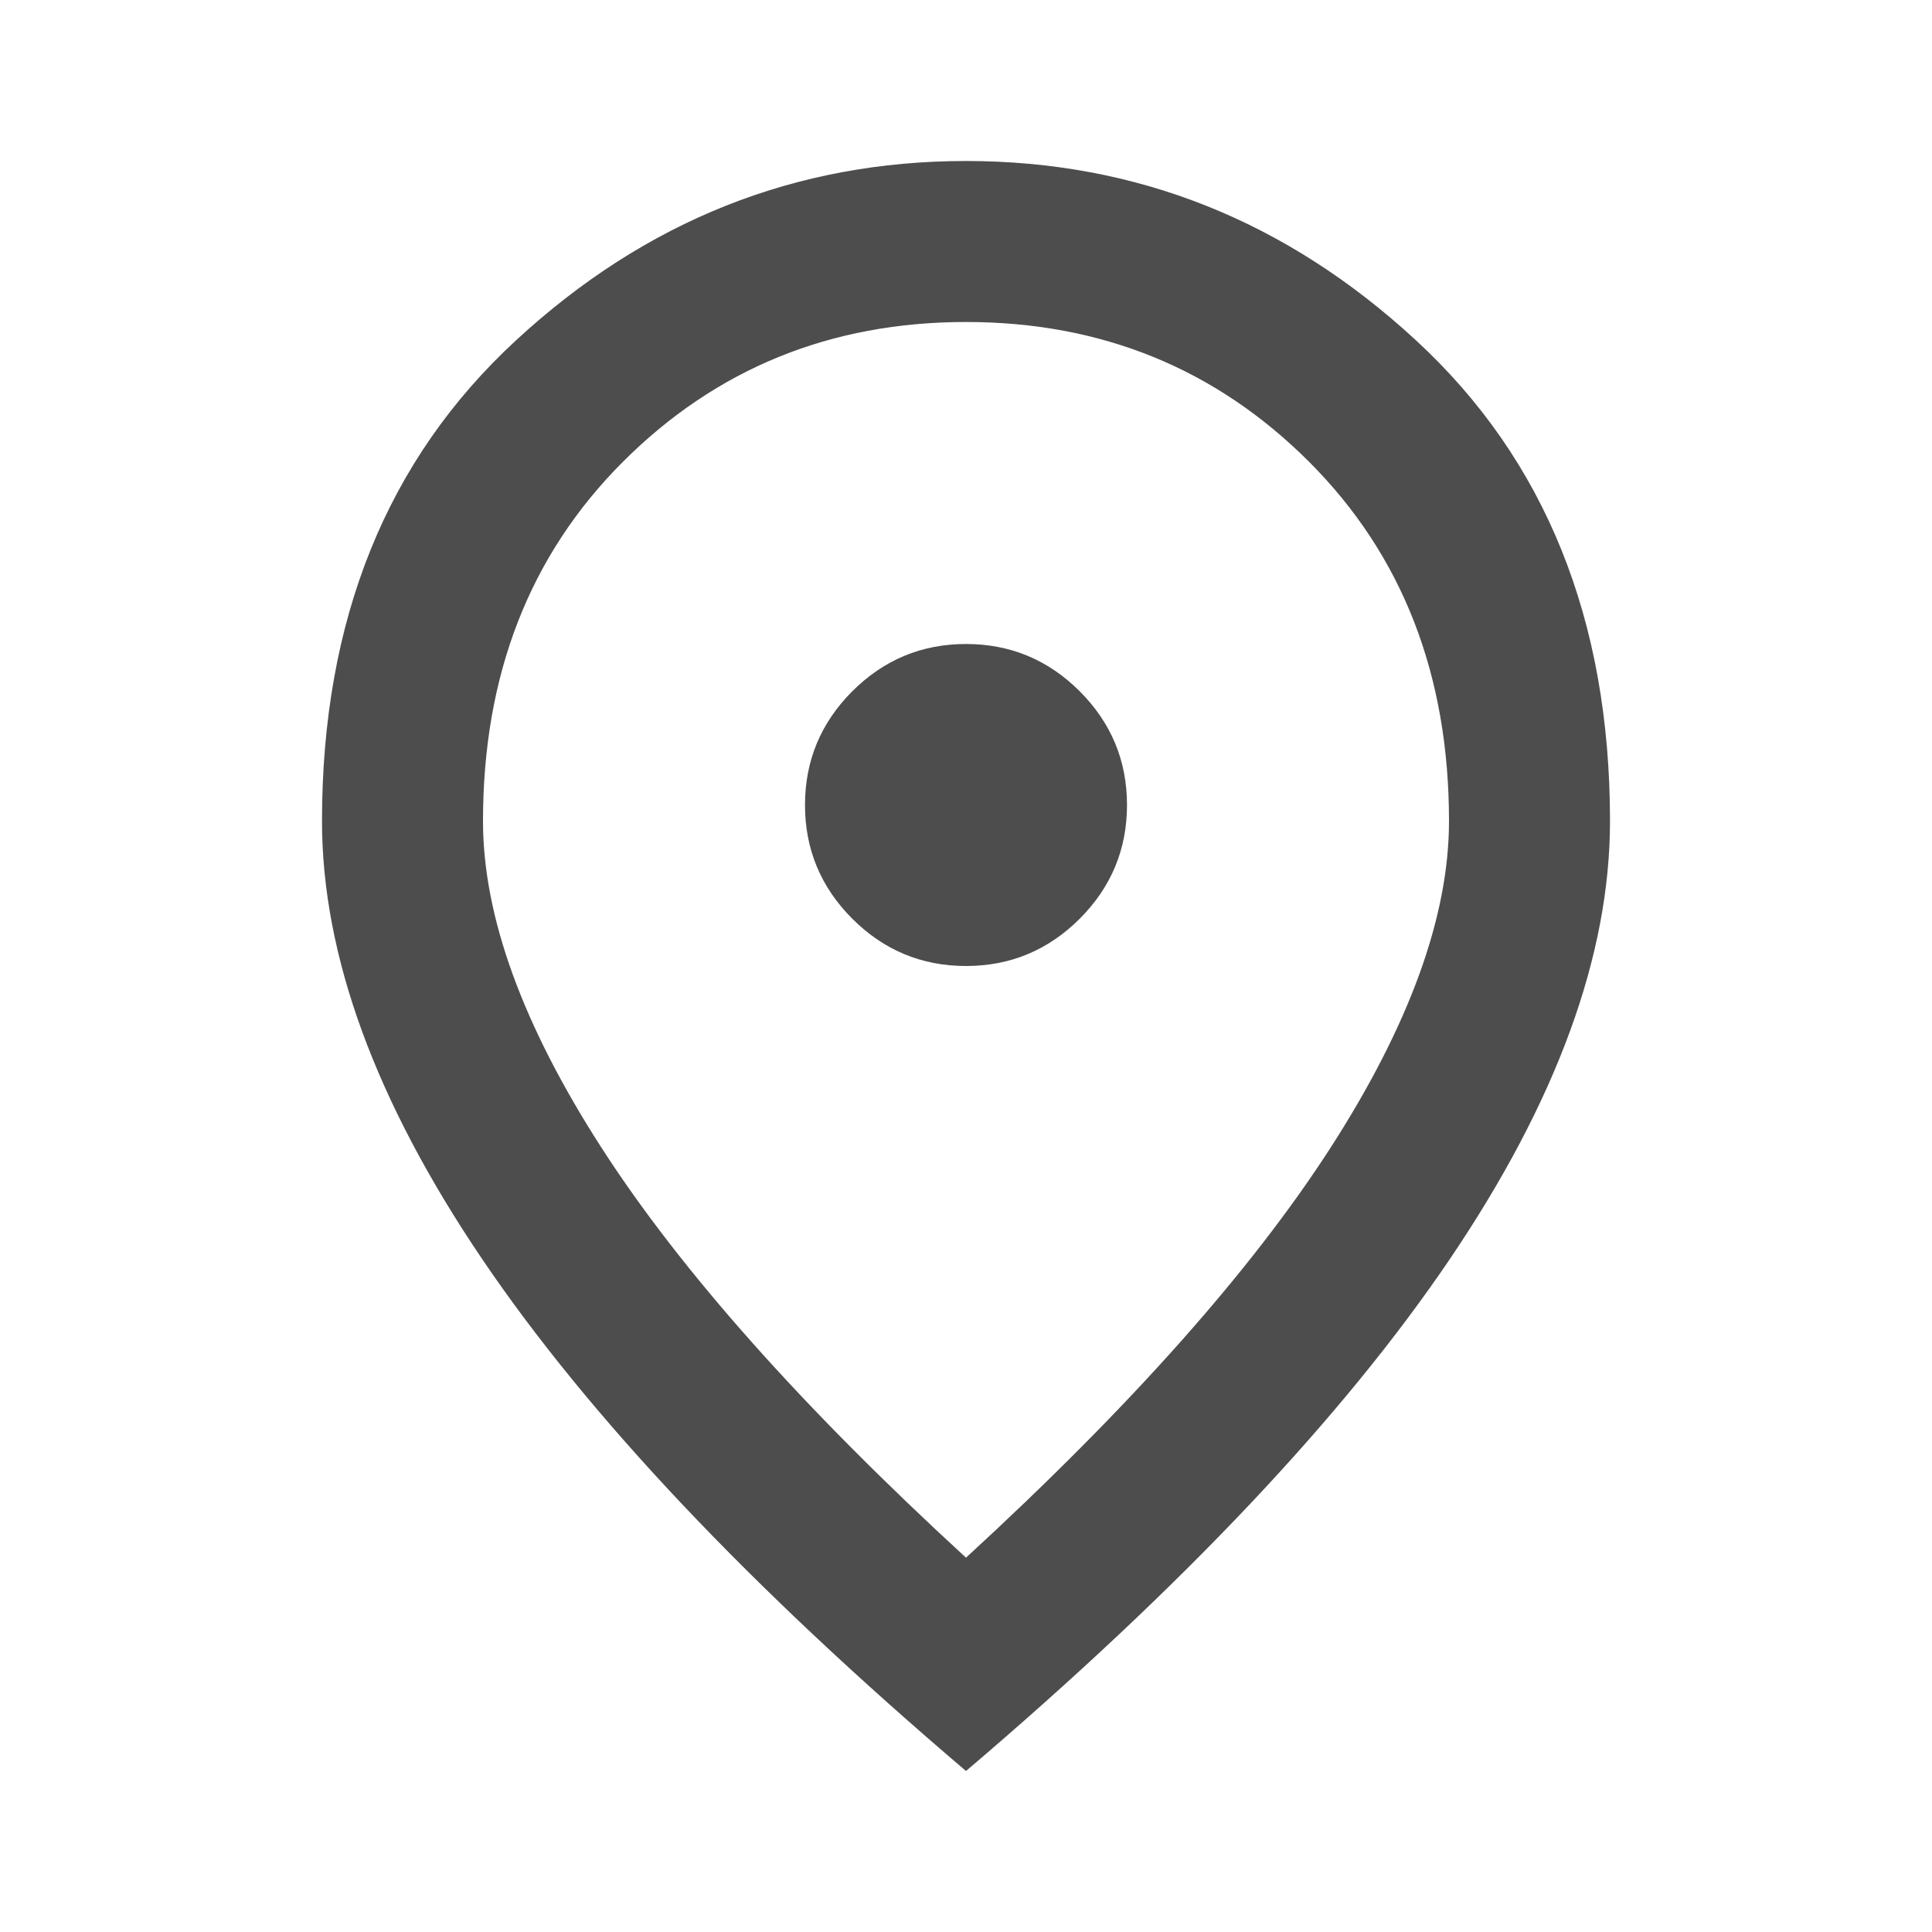 <svg width="36" height="36" viewBox="0 0 36 36" fill="none" xmlns="http://www.w3.org/2000/svg">
<path d="M18 18C18.825 18 19.531 17.706 20.119 17.119C20.706 16.531 21 15.825 21 15C21 14.175 20.706 13.469 20.119 12.881C19.531 12.294 18.825 12 18 12C17.175 12 16.469 12.294 15.881 12.881C15.294 13.469 15 14.175 15 15C15 15.825 15.294 16.531 15.881 17.119C16.469 17.706 17.175 18 18 18ZM18 29.025C21.05 26.225 23.312 23.681 24.788 21.394C26.262 19.106 27 17.075 27 15.3C27 12.575 26.131 10.344 24.394 8.606C22.656 6.869 20.525 6 18 6C15.475 6 13.344 6.869 11.606 8.606C9.869 10.344 9 12.575 9 15.3C9 17.075 9.738 19.106 11.213 21.394C12.688 23.681 14.95 26.225 18 29.025ZM18 33C13.975 29.575 10.969 26.394 8.981 23.456C6.994 20.519 6 17.8 6 15.3C6 11.55 7.206 8.562 9.619 6.338C12.031 4.112 14.825 3 18 3C21.175 3 23.969 4.112 26.381 6.338C28.794 8.562 30 11.55 30 15.3C30 17.8 29.006 20.519 27.019 23.456C25.031 26.394 22.025 29.575 18 33Z" fill="#4D4D4D"/>
</svg>
